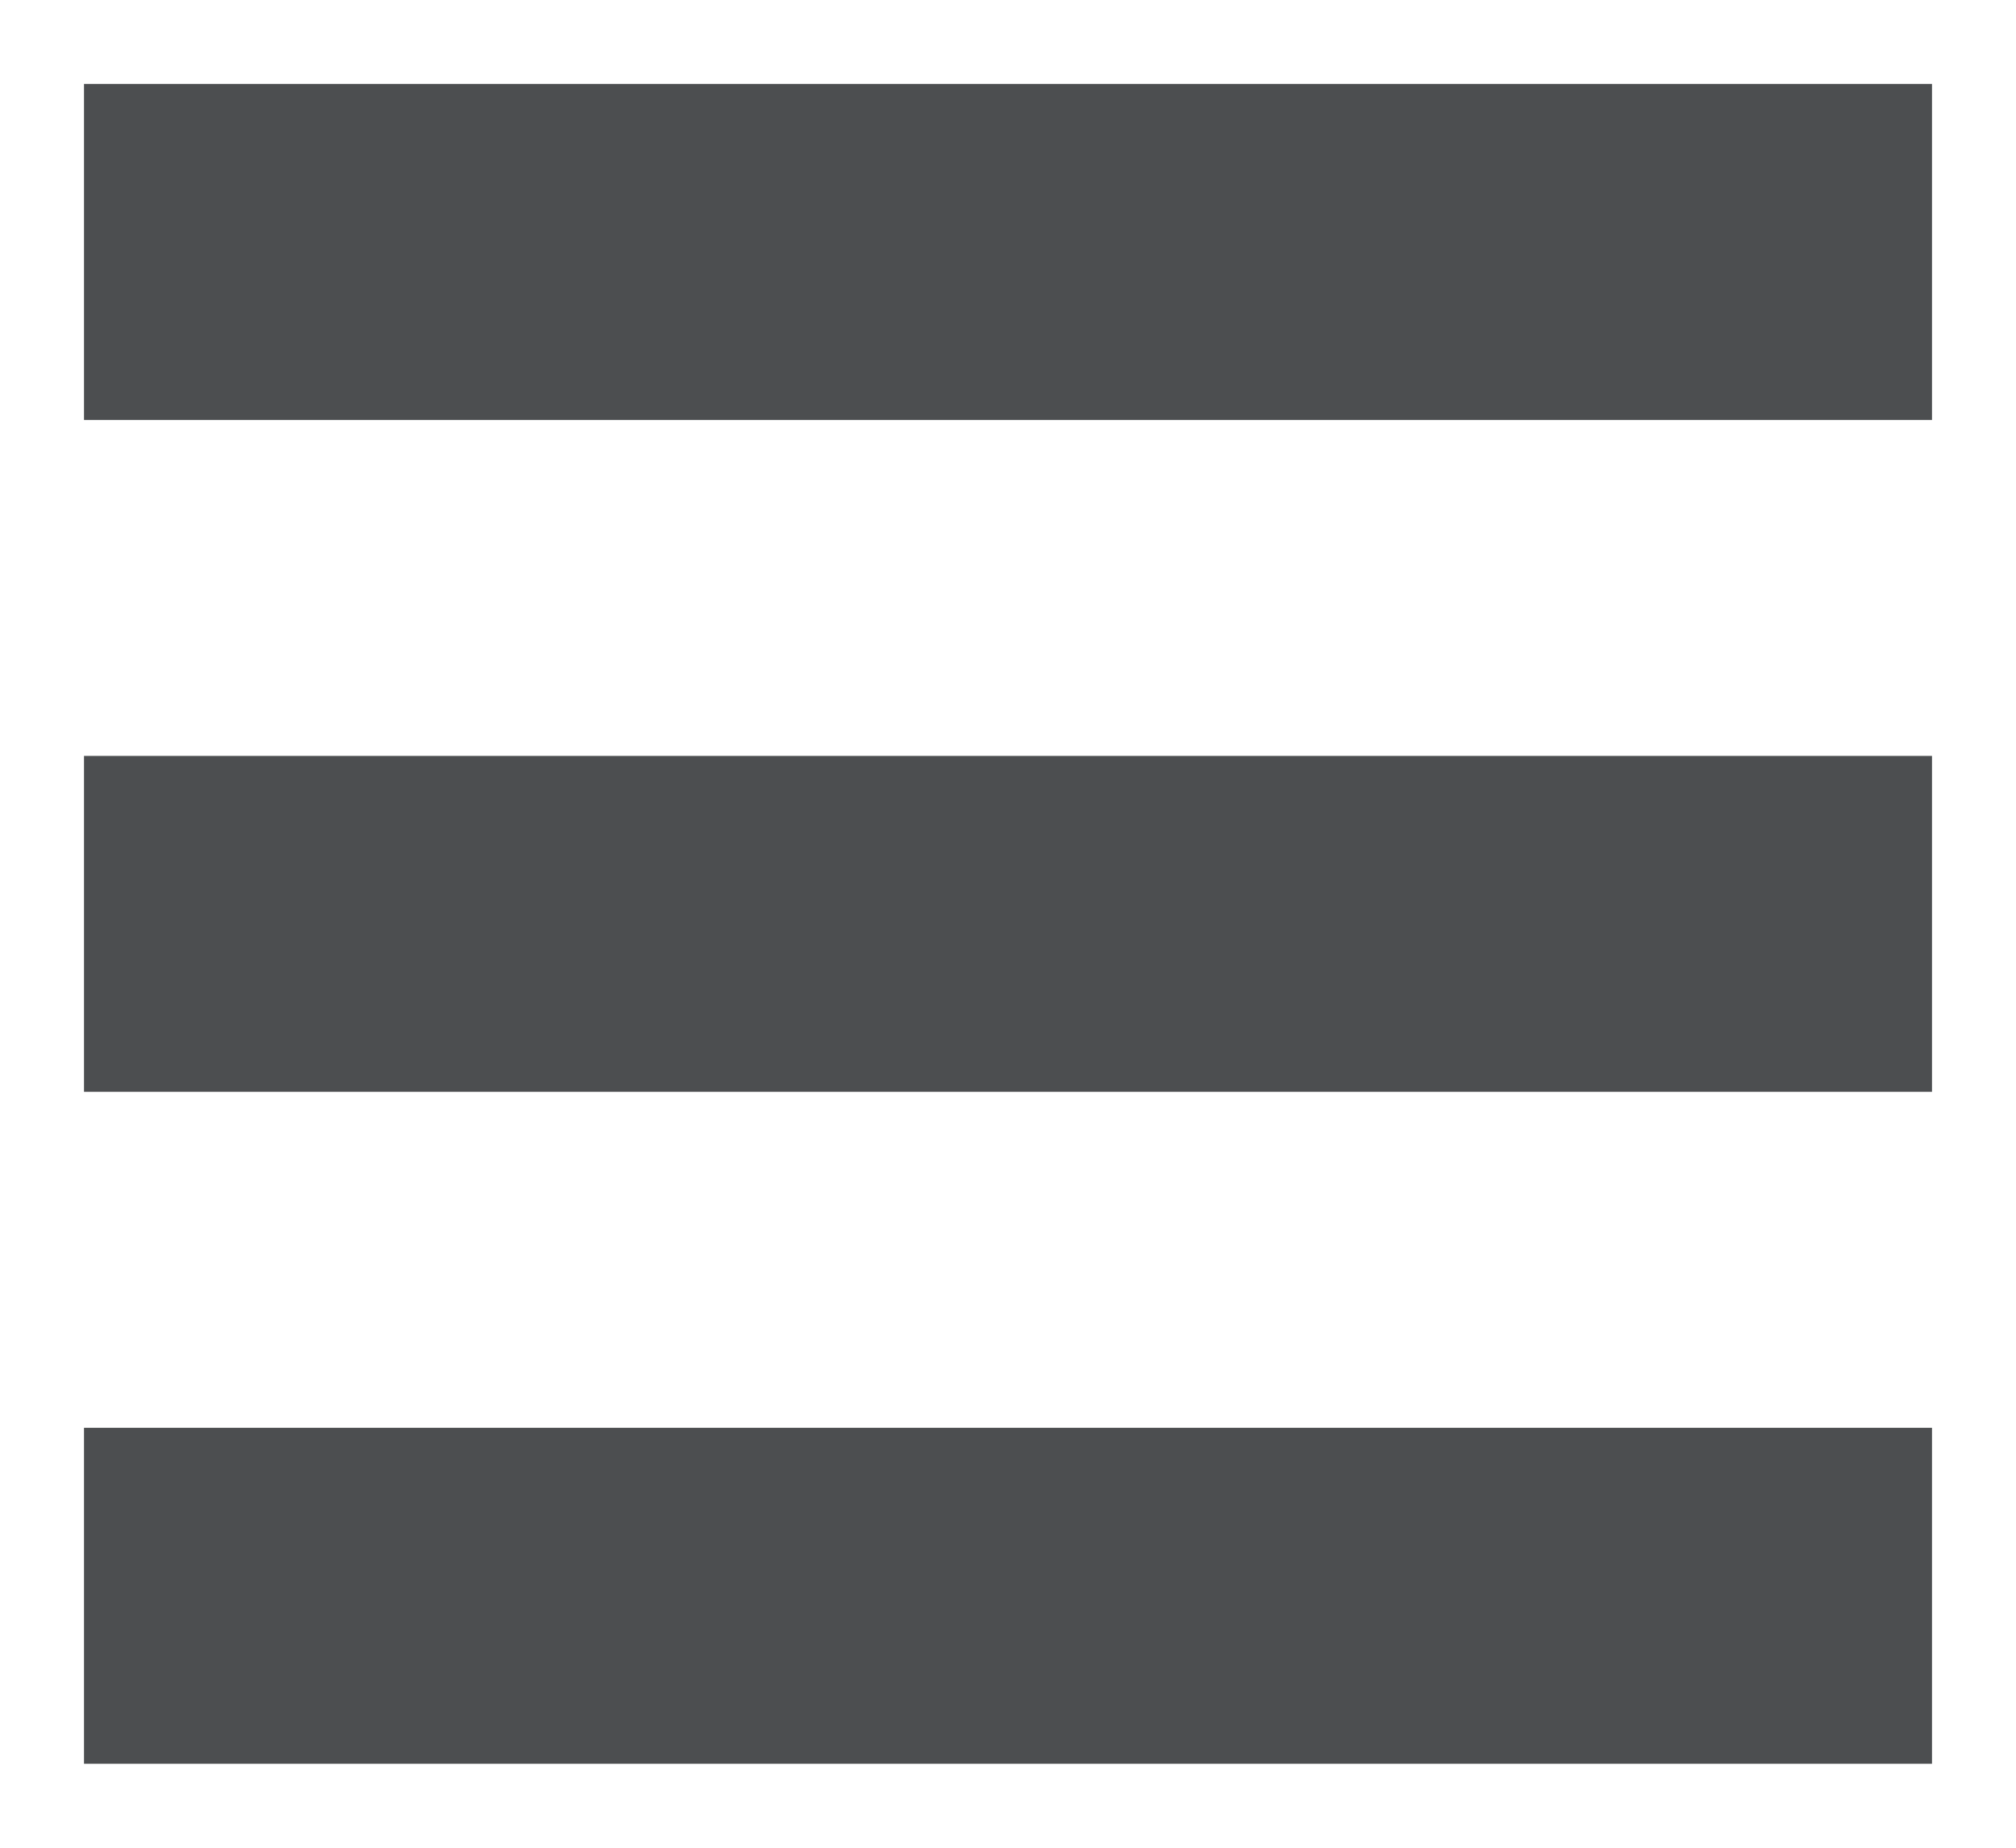 <?xml version="1.0" encoding="utf-8"?>
<!-- Generator: Adobe Illustrator 16.0.0, SVG Export Plug-In . SVG Version: 6.00 Build 0)  -->
<!DOCTYPE svg PUBLIC "-//W3C//DTD SVG 1.1//EN" "http://www.w3.org/Graphics/SVG/1.1/DTD/svg11.dtd">
<svg version="1.1" id="Layer_1" xmlns="http://www.w3.org/2000/svg" xmlns:xlink="http://www.w3.org/1999/xlink" x="0px" y="0px"
	 width="24px" height="22px" viewBox="0 0 24 22" enable-background="new 0 0 24 22" xml:space="preserve">
<g>
	
		<line fill-rule="evenodd" clip-rule="evenodd" fill="#424E5B" stroke="#4C4E50" stroke-width="4" stroke-linecap="square" stroke-miterlimit="10" x1="3" y1="3" x2="21" y2="3"/>
	
		<line fill-rule="evenodd" clip-rule="evenodd" fill="#424E5B" stroke="#4C4E50" stroke-width="4" stroke-linecap="square" stroke-miterlimit="10" x1="3" y1="11" x2="21" y2="11"/>
	
		<line fill-rule="evenodd" clip-rule="evenodd" fill="#424E5B" stroke="#4C4E50" stroke-width="4" stroke-linecap="square" stroke-miterlimit="10" x1="3" y1="19" x2="21" y2="19"/>
</g>
</svg>
